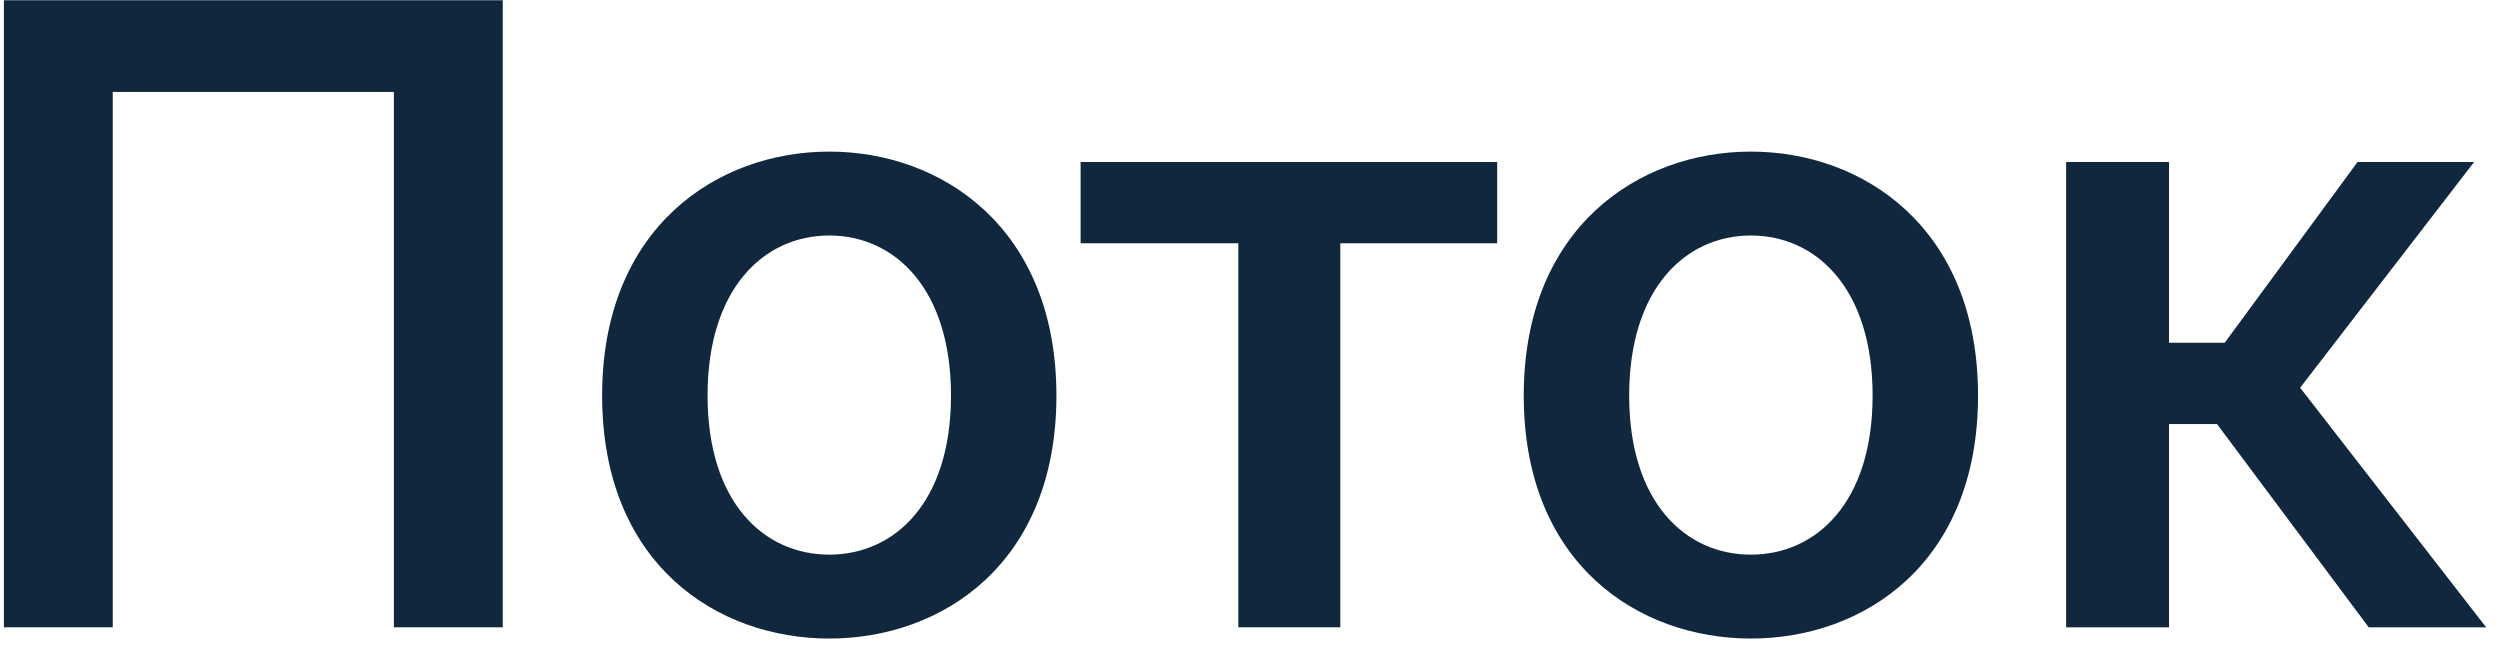 <svg width="141" height="37" viewBox="0 0 141 37" fill="none" xmlns="http://www.w3.org/2000/svg">
<path d="M28.355 35.38H22.215V5.185H6.358V35.38H0.219V0.014H28.355V35.38Z" fill="#10273D"/>
<path d="M39.907 22.307C39.907 28.355 43.097 31.282 46.771 31.282C50.445 31.282 53.636 28.355 53.636 22.307C53.636 16.258 50.445 13.282 46.771 13.282C43.097 13.282 39.907 16.258 39.907 22.307ZM46.771 8.55C53.104 8.55 59.582 12.843 59.582 22.307C59.582 31.819 53.104 36.014 46.771 36.014C40.438 36.014 33.96 31.819 33.96 22.307C33.96 12.843 40.438 8.55 46.771 8.55Z" fill="#10273D"/>
<path d="M84.441 13.721H75.594V35.38H69.842V13.721H60.946V9.136H84.441V13.721Z" fill="#10273D"/>
<path d="M91.885 22.307C91.885 28.355 95.076 31.282 98.75 31.282C102.424 31.282 105.615 28.355 105.615 22.307C105.615 16.258 102.424 13.282 98.75 13.282C95.076 13.282 91.885 16.258 91.885 22.307ZM98.75 8.55C105.083 8.55 111.561 12.843 111.561 22.307C111.561 31.819 105.083 36.014 98.75 36.014C92.417 36.014 85.939 31.819 85.939 22.307C85.939 12.843 92.417 8.55 98.75 8.55Z" fill="#10273D"/>
<path d="M133.596 35.38L125.039 23.916H122.332V35.38H116.53V9.136H122.332V19.331H125.474L132.967 9.136H139.542L129.728 21.868L140.219 35.38H133.596Z" fill="#10273D"/>
</svg>
